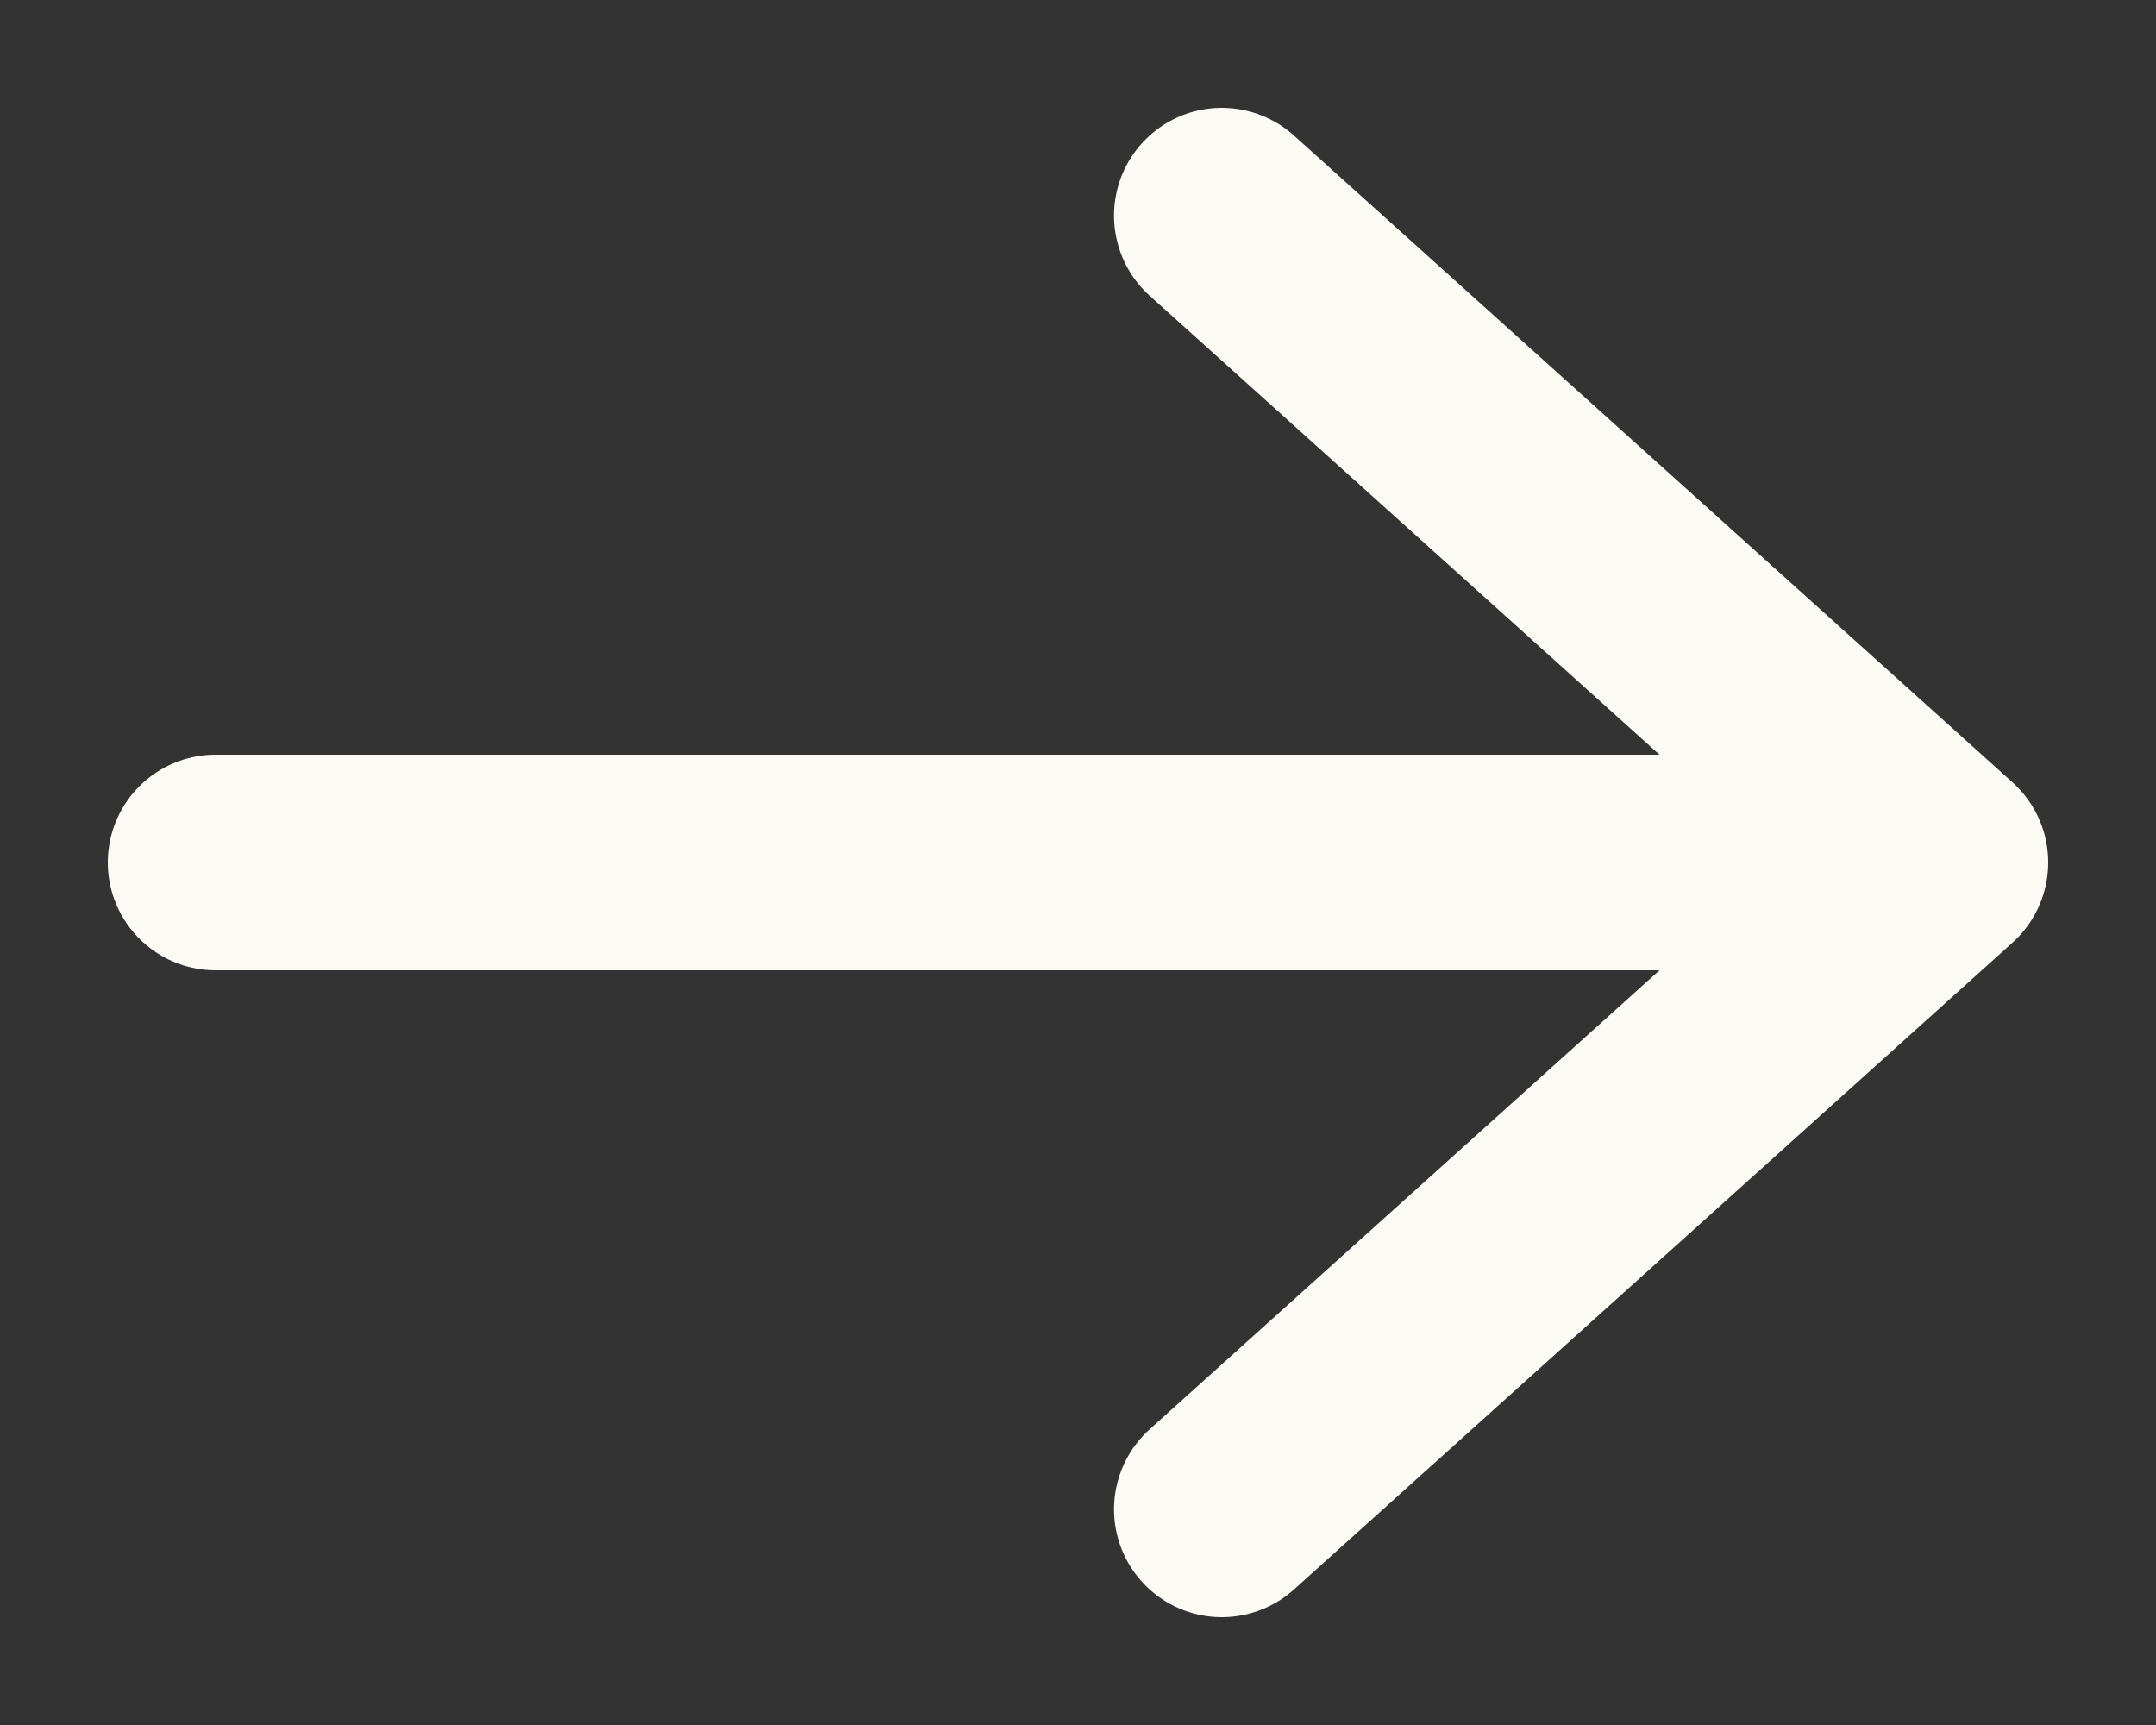 <svg width="10" height="8" viewBox="0 0 10 8" fill="none" xmlns="http://www.w3.org/2000/svg">
<rect x="0" y="0" width="10" height="8" fill="#333333" stroke="none"/>
<path d="M5.667 1L9 4M9 4L5.667 7M9 4H1" stroke="#FCFAF4" stroke-linecap="round" stroke-linejoin="round"/>
</svg>
